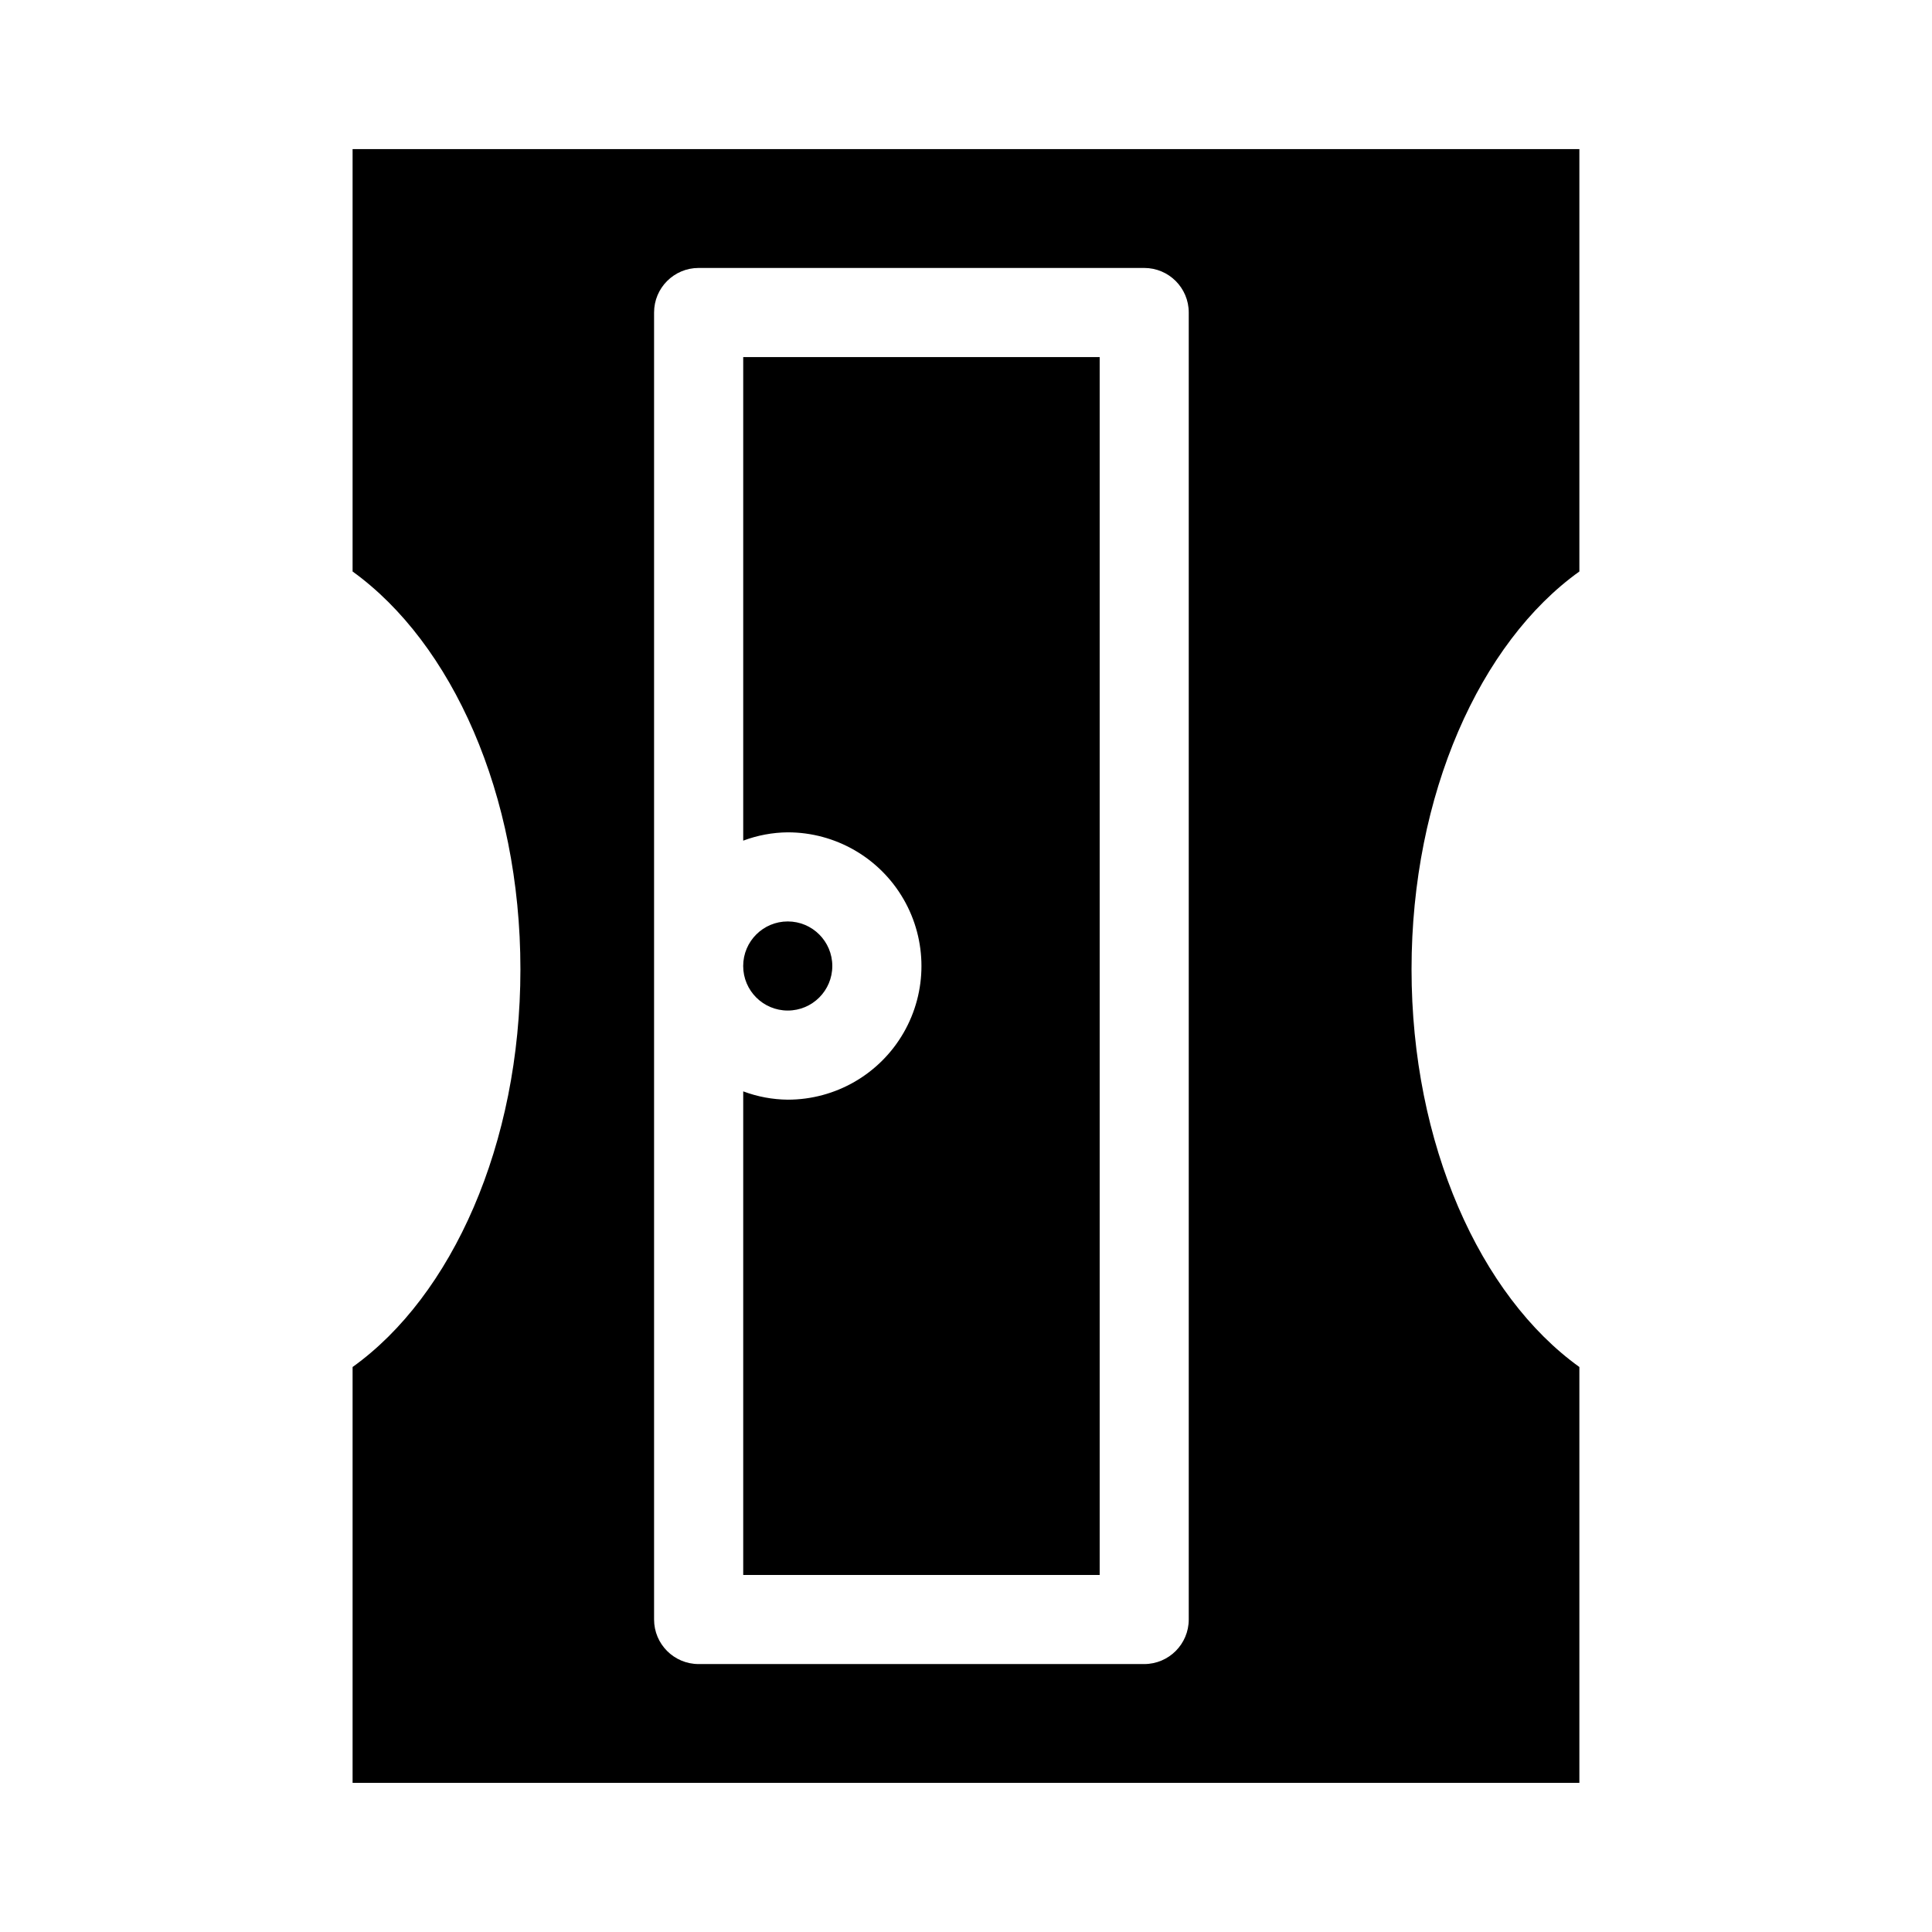 <?xml version="1.0" encoding="UTF-8"?>
<!-- Uploaded to: SVG Repo, www.svgrepo.com, Generator: SVG Repo Mixer Tools -->
<svg fill="#000000" width="800px" height="800px" version="1.1" viewBox="144 144 512 512" xmlns="http://www.w3.org/2000/svg">
 <g>
  <path d="m562.55 506.27c-26.293-18.891-44.477-59.039-44.477-105.41 0-46.367 18.184-86.594 44.477-105.41v-111.94h-325.11v111.94c26.293 18.973 44.477 58.961 44.477 105.41 0 46.445-18.184 86.594-44.477 105.41v110.21h325.11zm-103.52 66.914c0 6.519-5.285 11.809-11.809 11.809h-118.08c-6.519 0-11.805-5.289-11.805-11.809v-346.37c0-6.519 5.285-11.805 11.805-11.805h118.08c6.523 0 11.809 5.285 11.809 11.805z"/>
  <path d="m340.96 366.78c3.777-1.418 7.773-2.164 11.809-2.203 12.656 0 24.352 6.754 30.68 17.711 6.328 10.961 6.328 24.465 0 35.426-6.328 10.961-18.023 17.711-30.68 17.711-4.035-0.039-8.031-0.785-11.809-2.203v128.16h94.465v-322.75h-94.465z"/>
  <path d="m364.57 400c0 6.519-5.285 11.805-11.809 11.805-6.519 0-11.809-5.285-11.809-11.805 0-6.523 5.289-11.809 11.809-11.809 6.523 0 11.809 5.285 11.809 11.809"/>
 </g>
</svg>